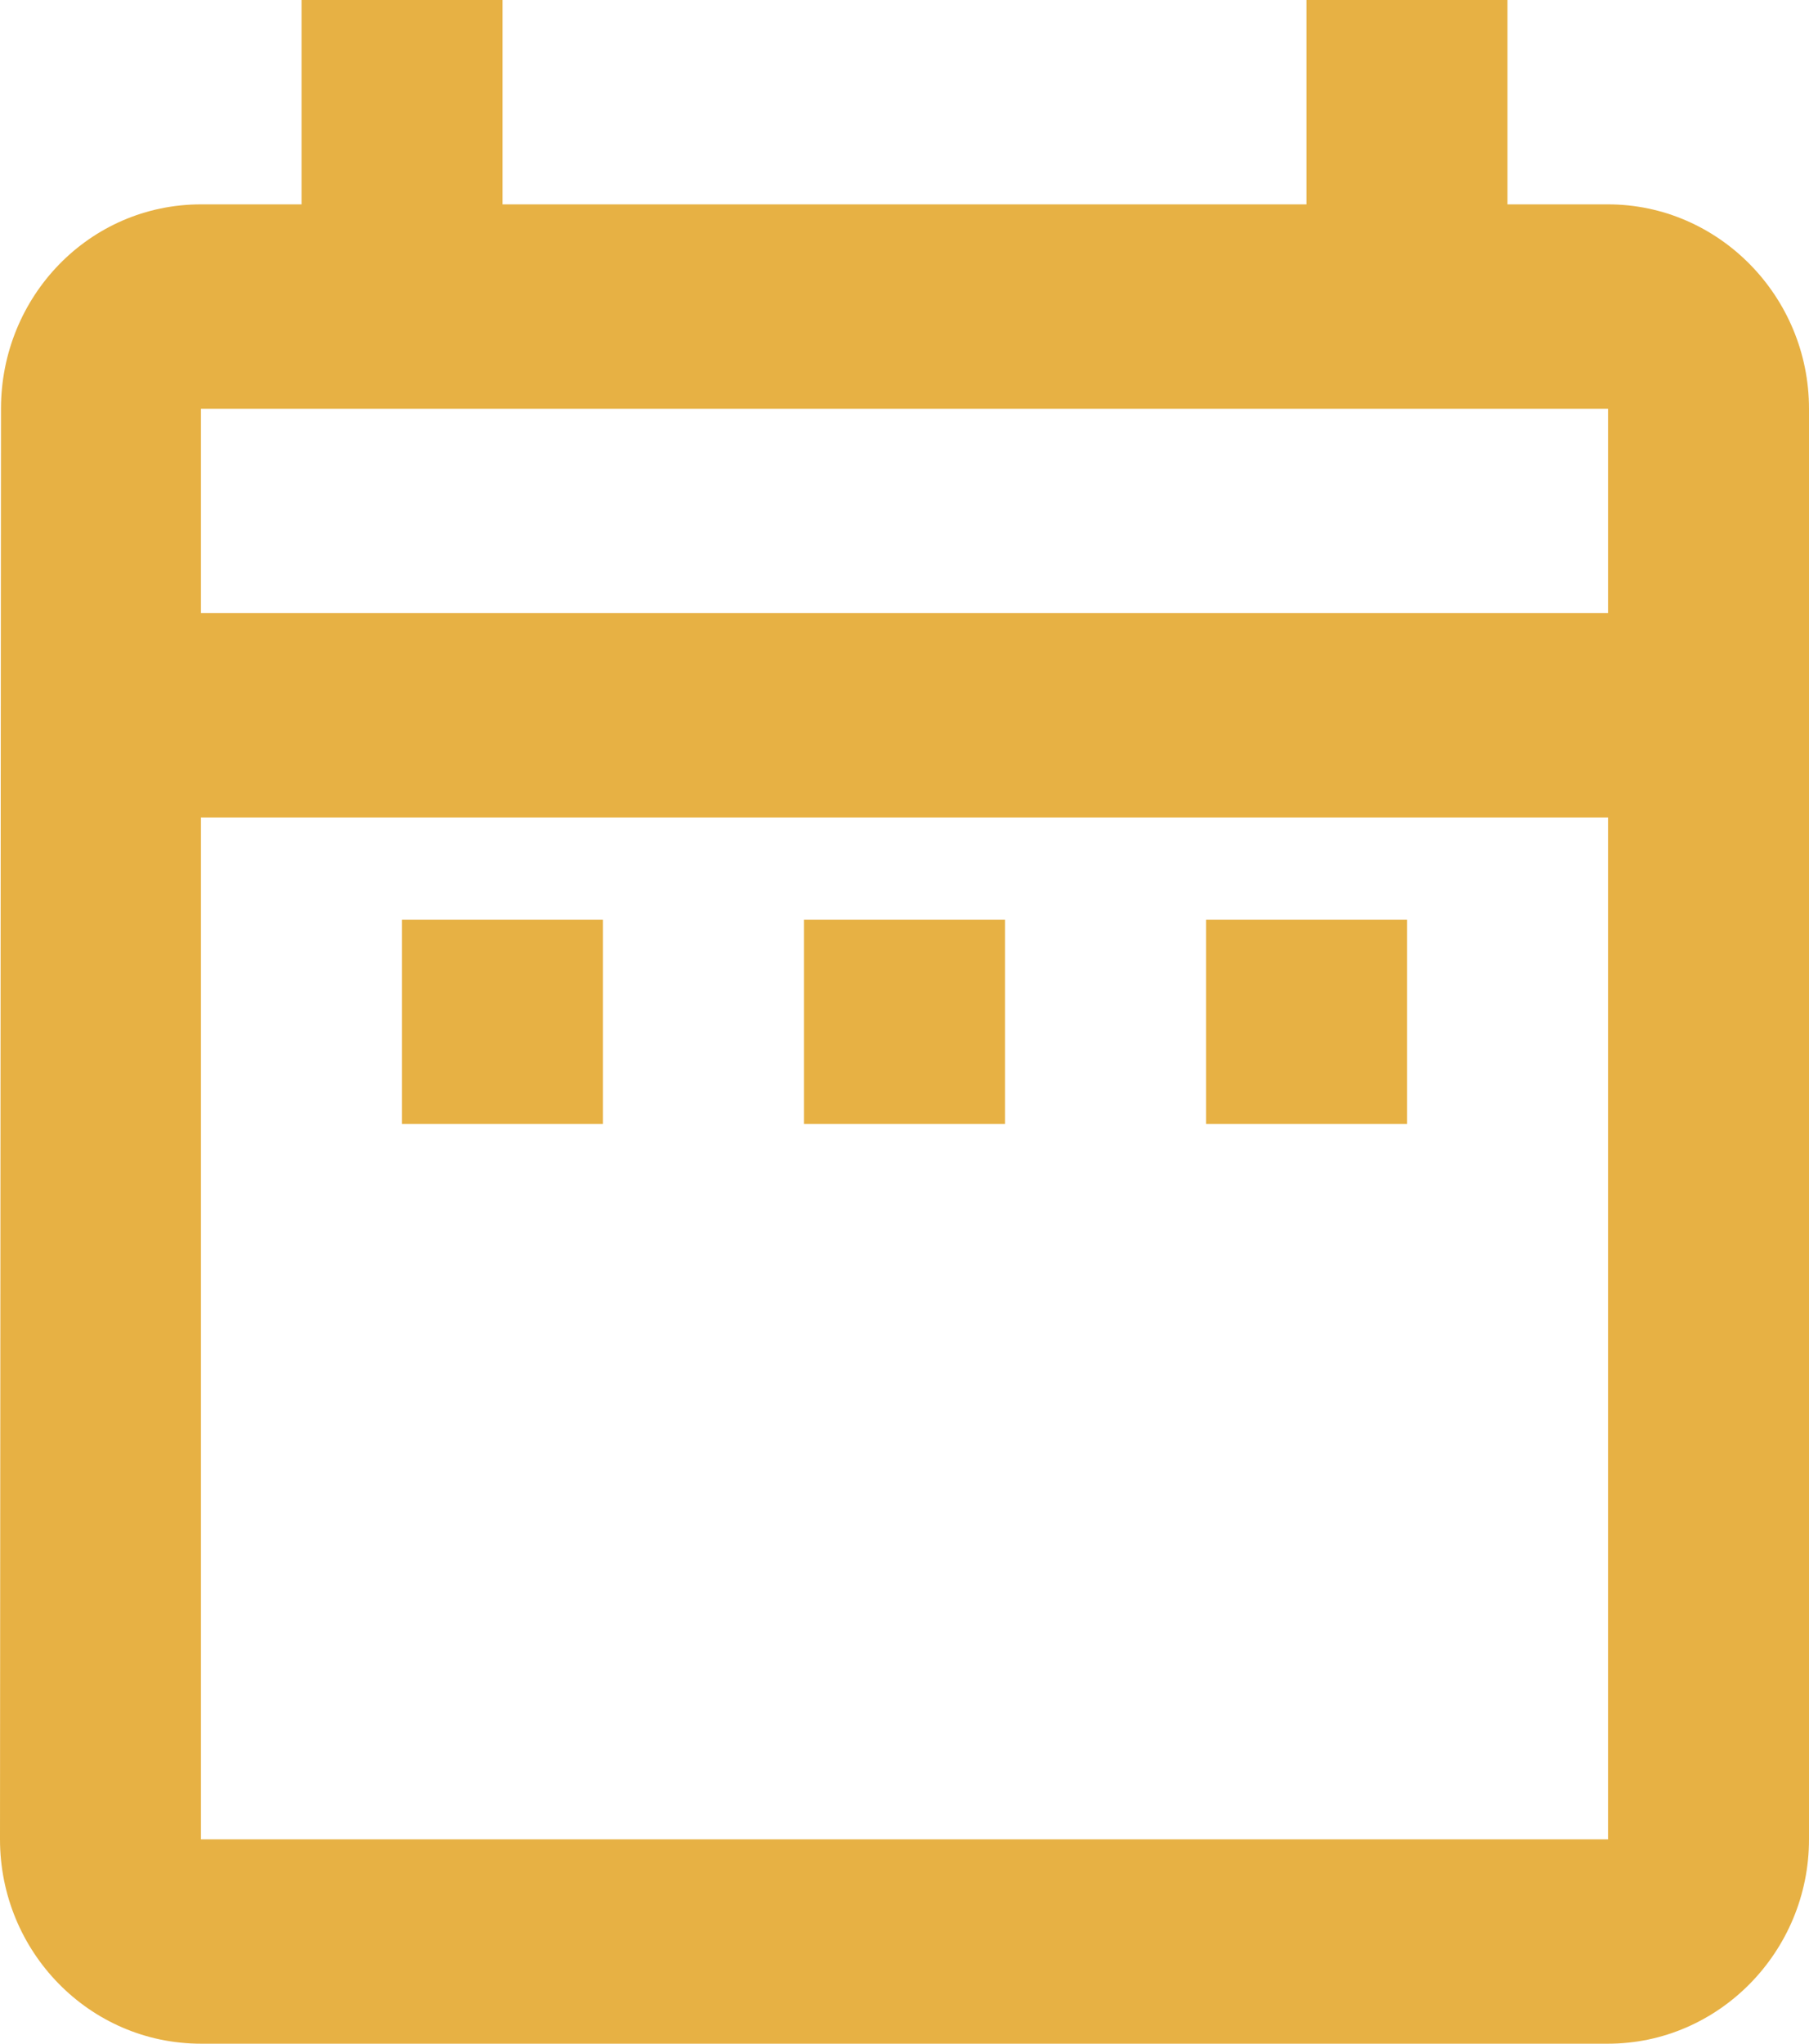 <?xml version="1.0" encoding="UTF-8"?> <svg xmlns="http://www.w3.org/2000/svg" width="31" height="35" viewBox="0 0 31 35" fill="none"><path d="M6.889 15.75H10.333V19.25H6.889V15.75ZM31 7V31.5C31 33.425 29.45 35 27.556 35H3.444C1.533 35 0 33.425 0 31.5L0.017 7C0.017 5.075 1.533 3.5 3.444 3.5H5.167V0H8.611V3.5H22.389V0H25.833V3.5H27.556C29.45 3.5 31 5.075 31 7ZM3.444 10.5H27.556V7H3.444V10.5ZM27.556 31.5V14H3.444V31.5H27.556ZM20.667 19.25H24.111V15.75H20.667V19.25ZM13.778 19.25H17.222V15.75H13.778V19.25Z" fill="#E7B144"></path></svg> 